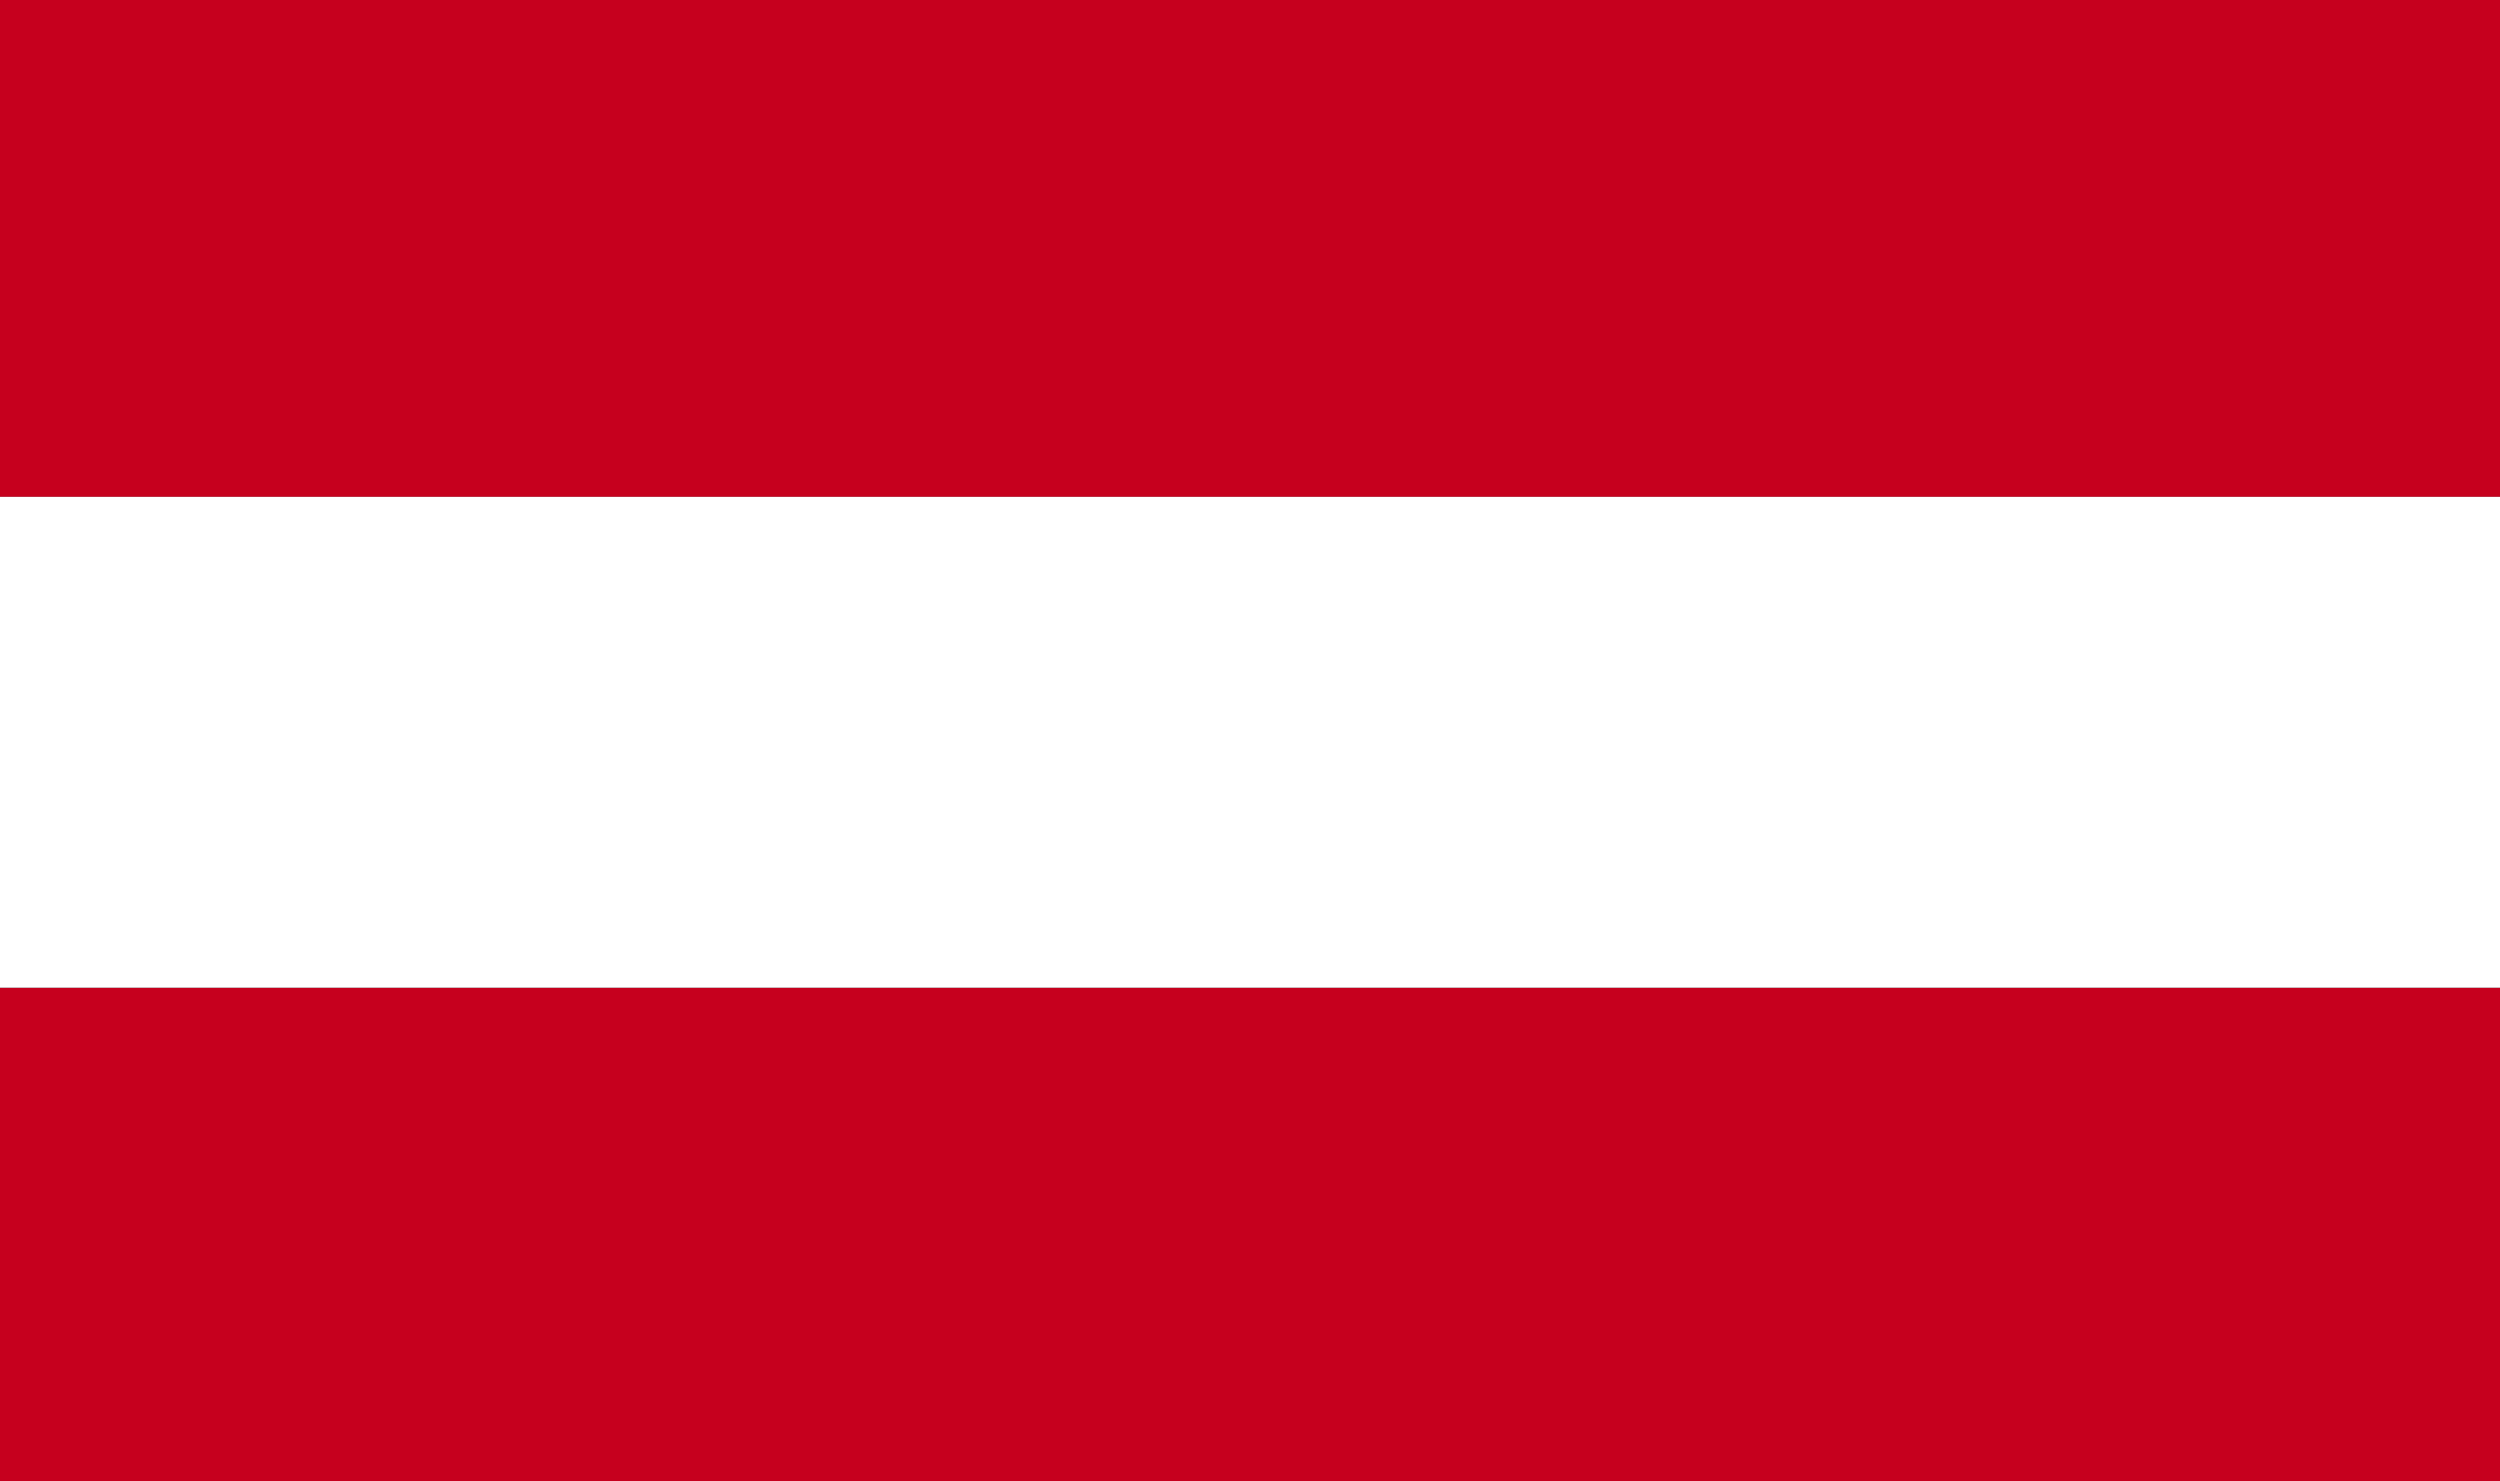 <svg width="27" height="16" viewBox="0 0 27 16" fill="none" xmlns="http://www.w3.org/2000/svg">
<rect x="0" y="0" width="27" height="16" fill="#333333" stroke="none"/>
<path d="M27 0H0V5.366H27V0Z" fill="#C6001E"/>
<path d="M27 10.667H0V16H27V10.667Z" fill="#C6001E"/>
<path d="M27 5.366H0V10.667H27V5.366Z" fill="white"/>
</svg>
